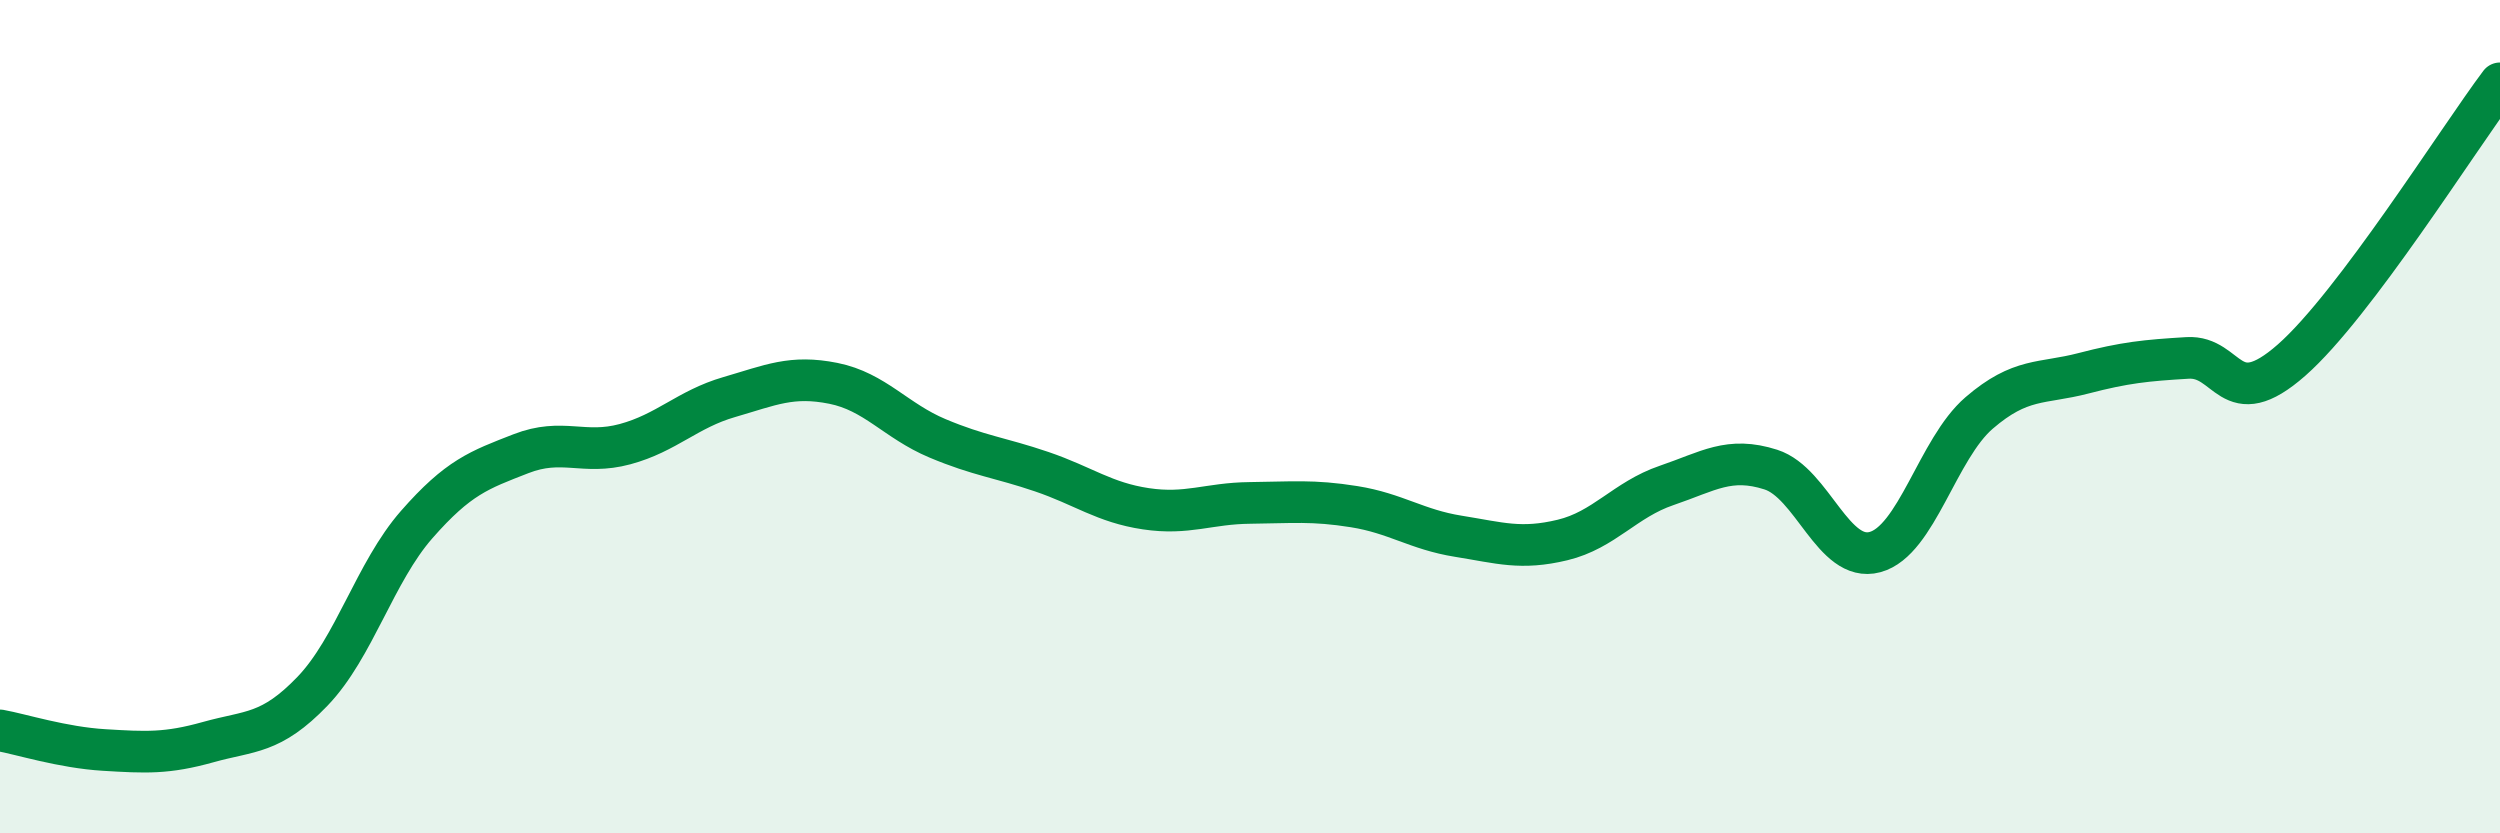 
    <svg width="60" height="20" viewBox="0 0 60 20" xmlns="http://www.w3.org/2000/svg">
      <path
        d="M 0,17.53 C 0.5,17.62 1.5,17.94 2.5,18 C 3.5,18.06 4,18.09 5,17.81 C 6,17.53 6.5,17.63 7.5,16.59 C 8.5,15.55 9,13.73 10,12.59 C 11,11.45 11.5,11.28 12.5,10.89 C 13.5,10.5 14,10.93 15,10.66 C 16,10.39 16.5,9.82 17.5,9.53 C 18.5,9.24 19,9 20,9.2 C 21,9.4 21.5,10.1 22.5,10.52 C 23.5,10.94 24,10.98 25,11.32 C 26,11.66 26.5,12.06 27.5,12.21 C 28.5,12.36 29,12.08 30,12.07 C 31,12.06 31.5,12 32.5,12.16 C 33.5,12.32 34,12.71 35,12.87 C 36,13.03 36.5,13.2 37.5,12.96 C 38.5,12.72 39,11.99 40,11.65 C 41,11.31 41.5,10.95 42.5,11.27 C 43.5,11.59 44,13.52 45,13.25 C 46,12.98 46.5,10.77 47.5,9.91 C 48.5,9.05 49,9.22 50,8.96 C 51,8.7 51.5,8.65 52.5,8.59 C 53.5,8.53 53.5,9.96 55,8.64 C 56.5,7.32 59,3.33 60,2L60 20L0 20Z"
        fill="#008740"
        opacity="0.1"
        stroke-linecap="round"
        stroke-linejoin="round"
      />
      <path
        d="M 0,17.53 C 0.5,17.62 1.5,17.94 2.5,18 C 3.5,18.06 4,18.09 5,17.81 C 6,17.53 6.5,17.63 7.5,16.59 C 8.5,15.55 9,13.73 10,12.59 C 11,11.45 11.5,11.28 12.5,10.89 C 13.5,10.5 14,10.93 15,10.66 C 16,10.39 16.5,9.82 17.5,9.53 C 18.5,9.24 19,9 20,9.2 C 21,9.4 21.5,10.1 22.5,10.52 C 23.5,10.94 24,10.98 25,11.32 C 26,11.66 26.5,12.06 27.5,12.21 C 28.5,12.36 29,12.08 30,12.07 C 31,12.06 31.5,12 32.5,12.16 C 33.5,12.32 34,12.71 35,12.87 C 36,13.03 36.5,13.2 37.5,12.96 C 38.5,12.72 39,11.99 40,11.65 C 41,11.31 41.5,10.95 42.5,11.27 C 43.5,11.59 44,13.52 45,13.25 C 46,12.98 46.5,10.77 47.5,9.91 C 48.5,9.05 49,9.22 50,8.96 C 51,8.7 51.5,8.65 52.5,8.59 C 53.5,8.53 53.5,9.96 55,8.64 C 56.5,7.32 59,3.33 60,2"
        stroke="#008740"
        stroke-width="1"
        fill="none"
        stroke-linecap="round"
        stroke-linejoin="round"
      />
    </svg>
  
